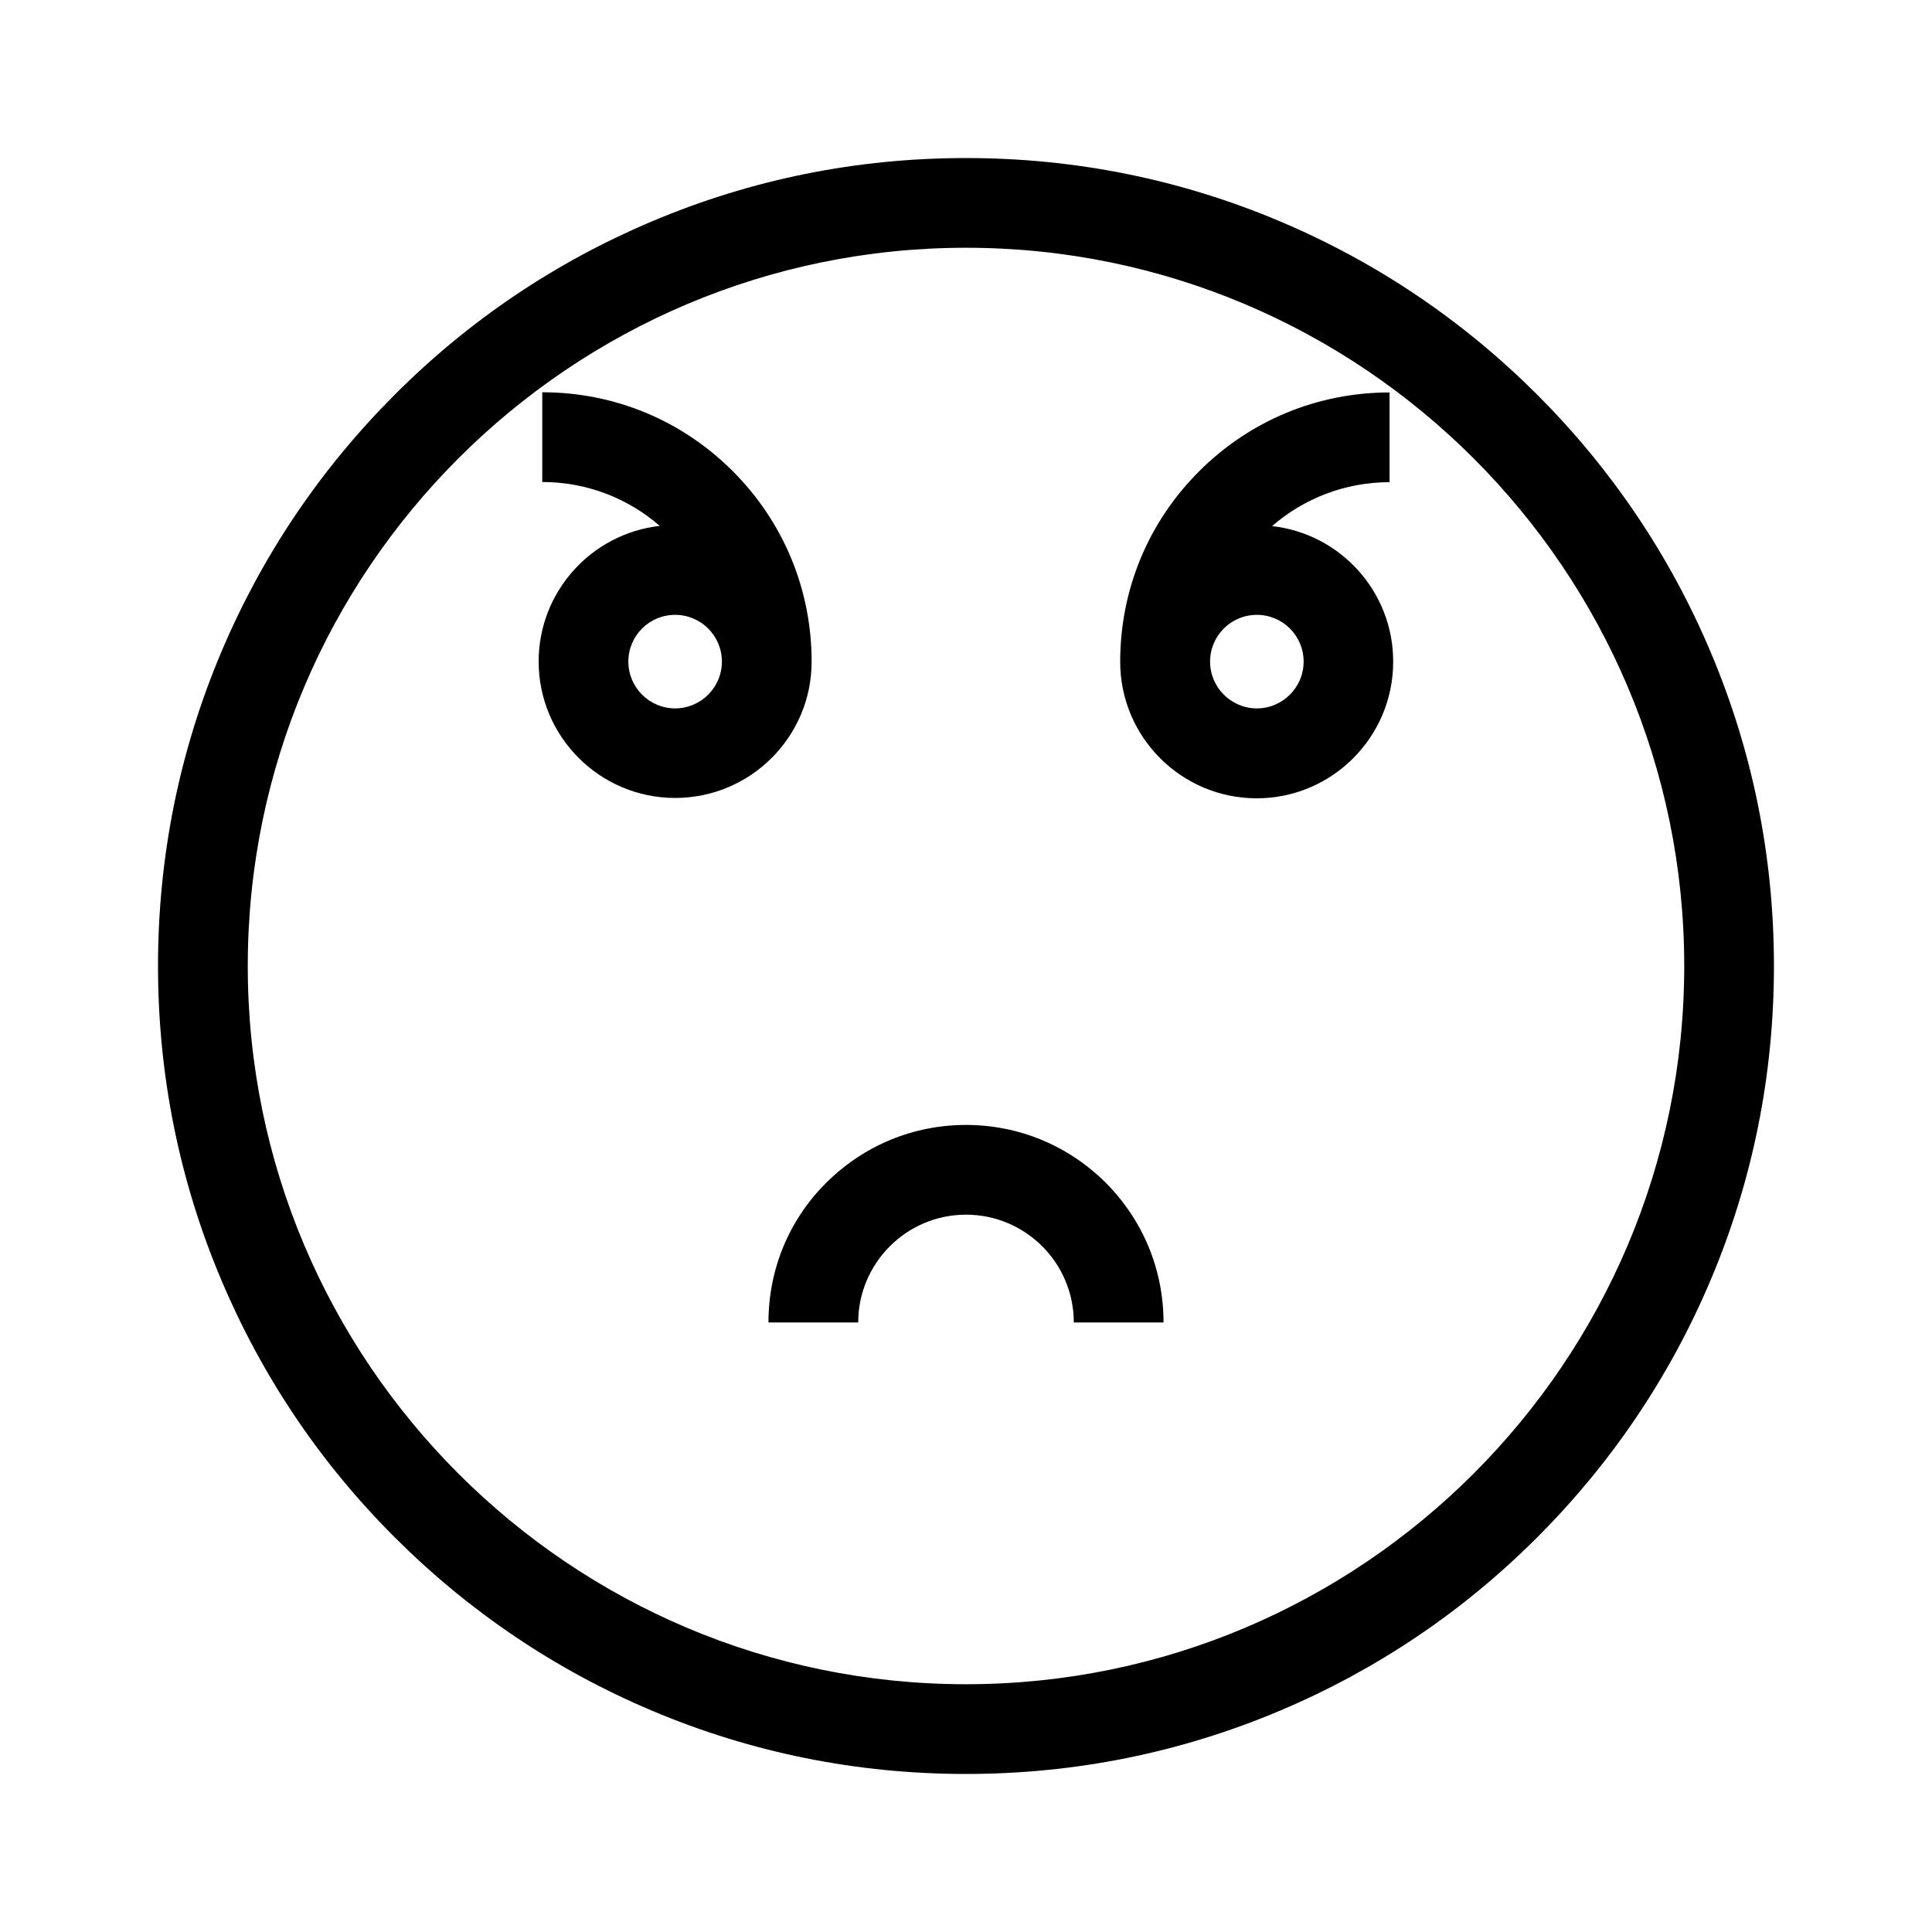 <?xml version="1.0" encoding="UTF-8"?>
<!-- Uploaded to: ICON Repo, www.iconrepo.com, Generator: ICON Repo Mixer Tools -->
<svg fill="#000000" width="800px" height="800px" version="1.1" viewBox="144 144 512 512" xmlns="http://www.w3.org/2000/svg">
 <g>
  <path d="m551.39 248.61c-19.648-19.648-42.57-35.117-68.066-45.898-26.398-11.184-54.41-16.828-83.328-16.828s-56.93 5.644-83.332 16.828c-25.492 10.781-48.418 26.199-68.066 45.898-19.648 19.648-35.117 42.57-45.898 68.066-11.18 26.395-16.824 54.406-16.824 83.328 0 28.918 5.644 56.93 16.828 83.332 10.781 25.492 26.199 48.418 45.898 68.066 19.648 19.648 42.57 35.117 68.066 45.898 26.395 11.18 54.406 16.82 83.328 16.82 28.918 0 56.93-5.644 83.332-16.828 25.492-10.781 48.418-26.199 68.066-45.898 19.648-19.648 35.117-42.57 45.898-68.066 11.18-26.395 16.82-54.406 16.82-83.324s-5.644-56.93-16.828-83.332c-10.781-25.492-26.246-48.414-45.895-68.062zm-151.39 341.73c-104.95 0-190.34-85.395-190.34-190.34 0-104.95 85.395-190.34 190.34-190.34s190.34 85.395 190.34 190.34c-0.004 104.95-85.398 190.34-190.34 190.34z"/>
  <path d="m359.09 319.34c0-19.043-7.406-36.98-20.906-50.48-13.504-13.504-31.387-20.906-50.48-20.906v23.781c11.891 0 22.824 4.383 31.137 11.637-18.035 2.016-32.094 17.383-32.094 35.922 0 19.949 16.223 36.172 36.172 36.172 19.949-0.004 36.172-16.176 36.172-36.125zm-36.176 12.391c-6.801 0-12.395-5.543-12.395-12.395 0-6.852 5.543-12.395 12.395-12.395 6.852 0 12.395 5.543 12.395 12.395 0 6.856-5.59 12.395-12.395 12.395z"/>
  <path d="m481.11 283.42c8.363-7.254 19.246-11.637 31.137-11.637v-23.781c-19.043 0-36.98 7.406-50.48 20.906-13.504 13.504-20.906 31.387-20.906 50.48 0 19.949 16.223 36.172 36.172 36.172 19.949 0 36.172-16.223 36.172-36.172 0.047-18.59-14.008-33.953-32.094-35.969zm-4.031 48.312c-6.801 0-12.395-5.543-12.395-12.395 0-6.852 5.543-12.395 12.395-12.395 6.852 0 12.395 5.543 12.395 12.395 0 6.856-5.594 12.395-12.395 12.395z"/>
  <path d="m400 442.12c-13.957 0-27.105 5.441-37.031 15.316s-15.316 23.023-15.316 37.031h23.781c0-15.719 12.797-28.566 28.566-28.566s28.566 12.797 28.566 28.566h23.781c0-14.008-5.441-27.105-15.316-37.031-9.93-9.875-23.078-15.316-37.031-15.316z"/>
 </g>
</svg>